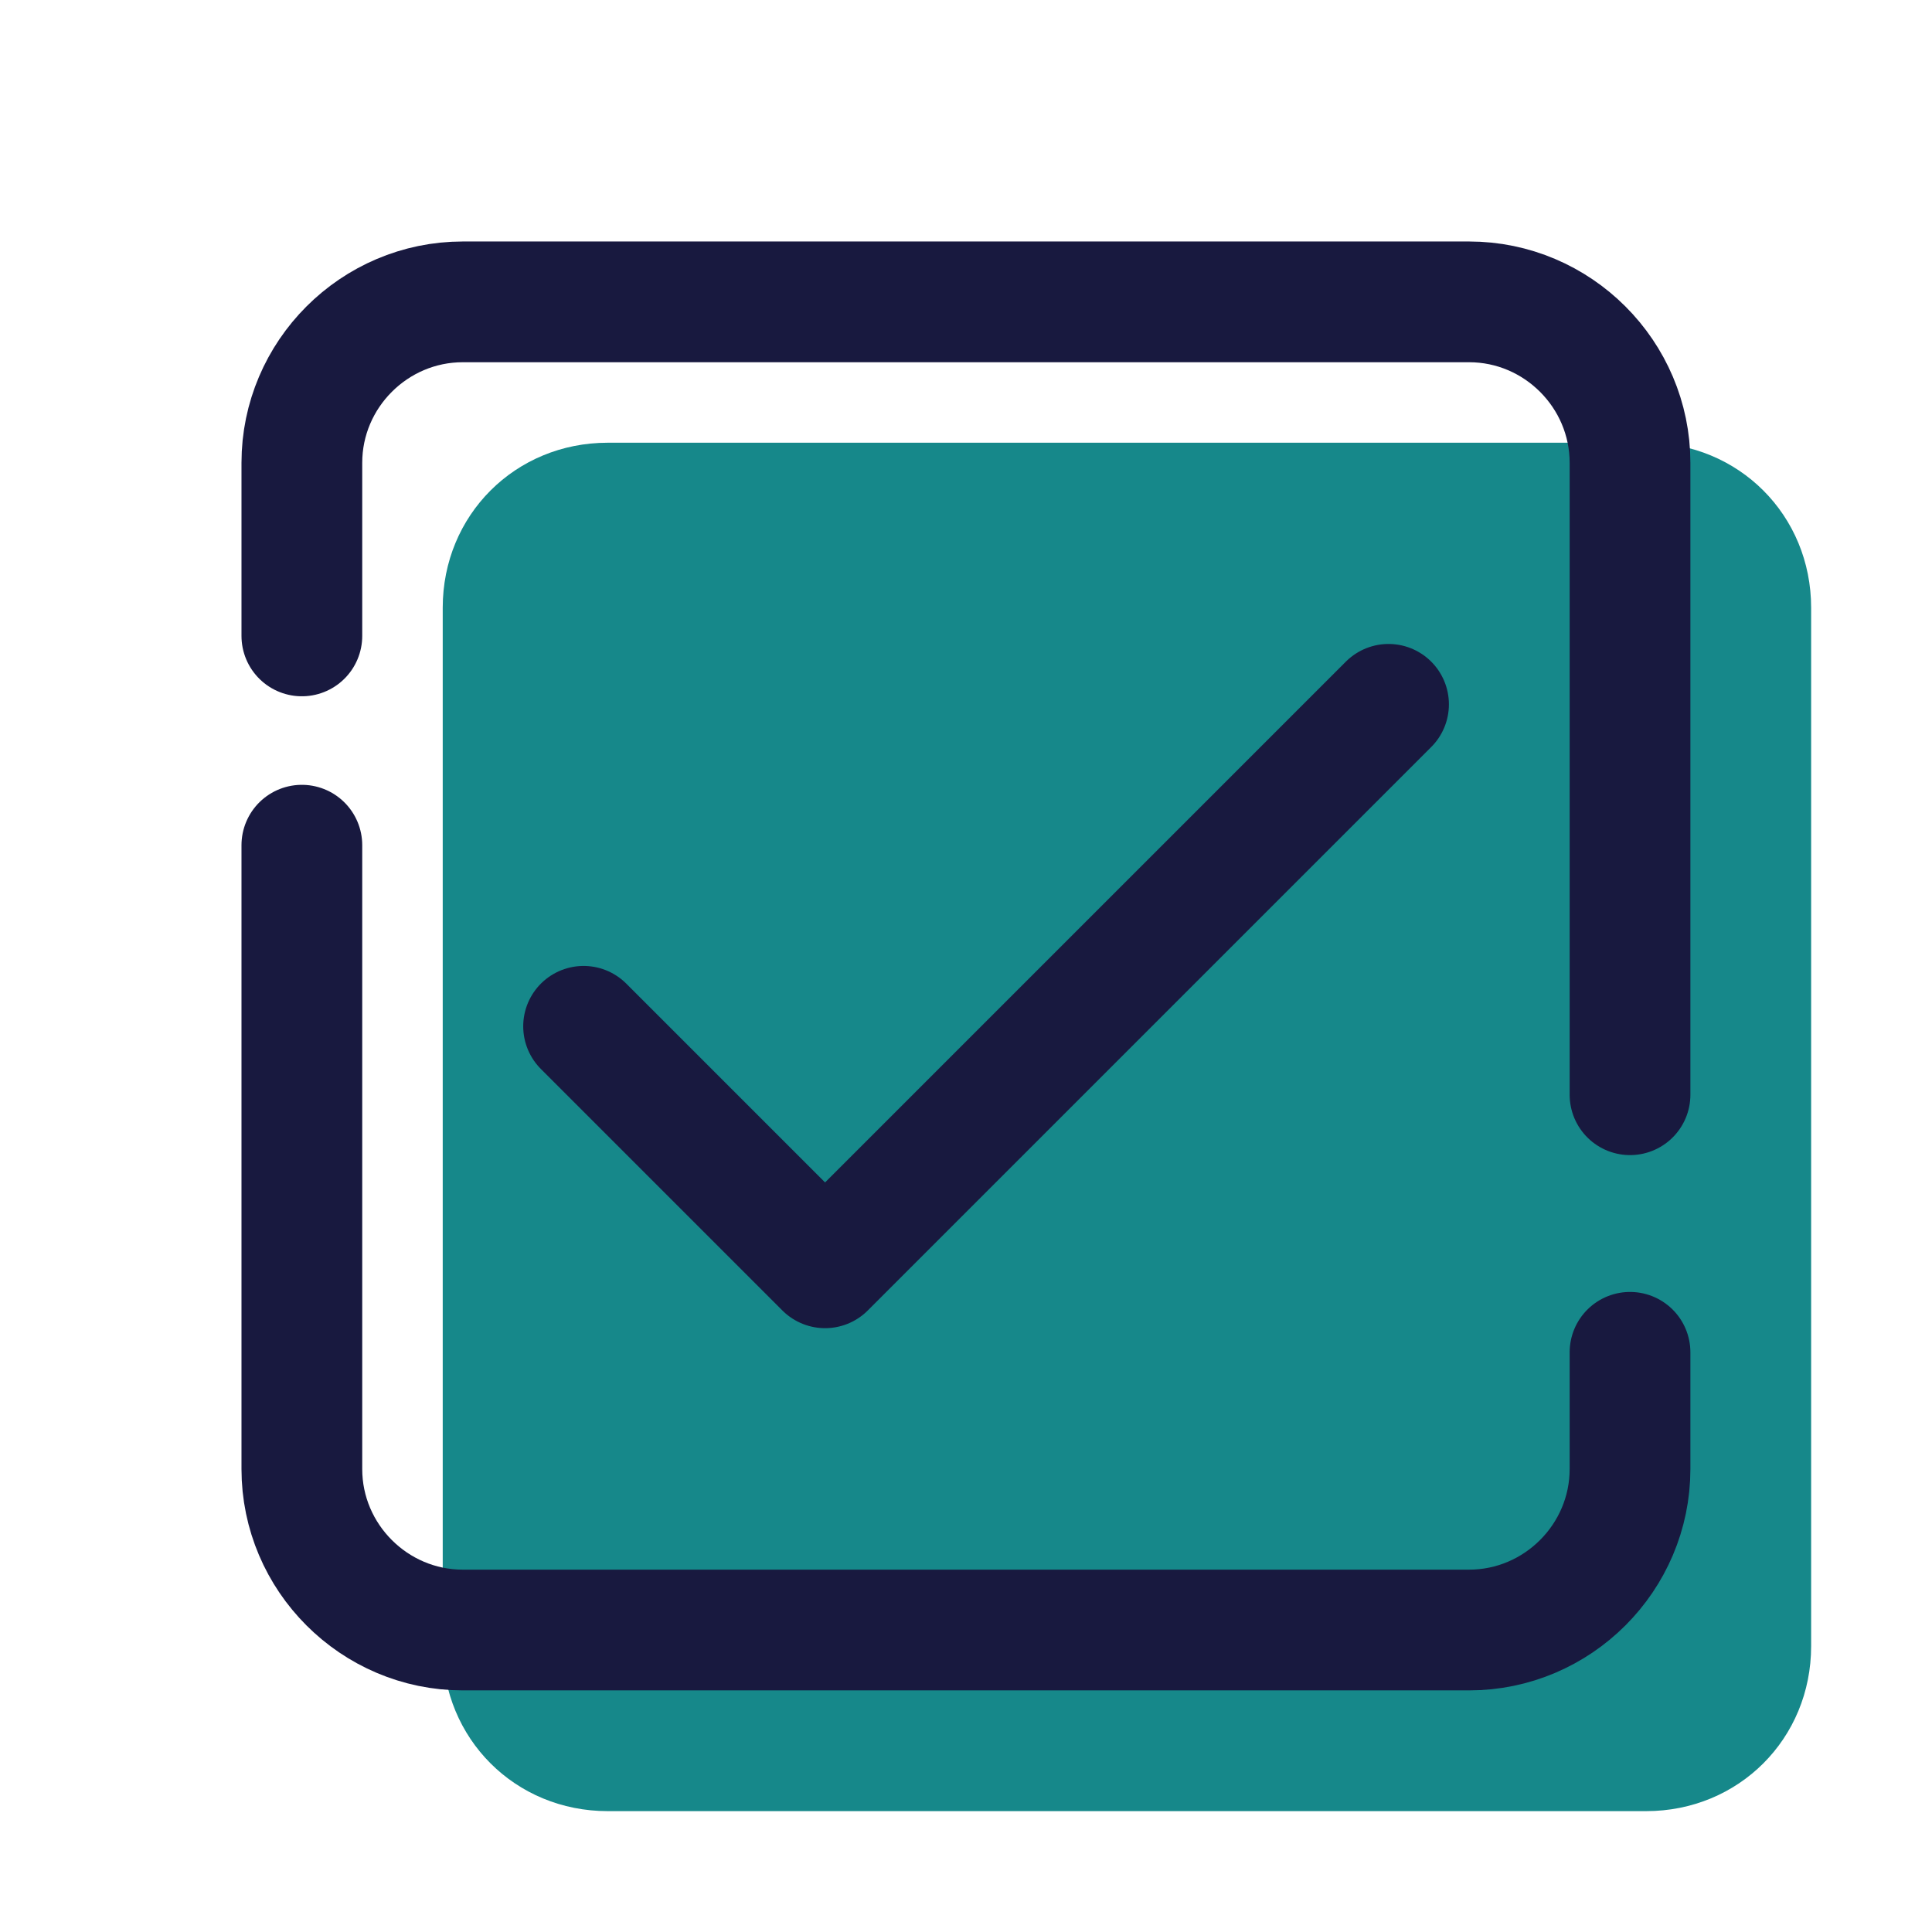 <svg xmlns="http://www.w3.org/2000/svg" xmlns:xlink="http://www.w3.org/1999/xlink" viewBox="0,0,256,256" width="100px" height="100px" fill-rule="nonzero"><g fill="none" fill-rule="nonzero" stroke="none" stroke-width="none" stroke-linecap="none" stroke-linejoin="none" stroke-miterlimit="10" stroke-dasharray="" stroke-dashoffset="0" font-family="none" font-weight="none" font-size="none" text-anchor="none" style="mix-blend-mode: normal"><g transform="scale(5.333,5.333)"><path d="M40.9,45h-25.8c-2.3,0 -4.1,-1.8 -4.1,-4.1v-25.8c0,-2.3 1.8,-4.1 4.1,-4.1h25.8c2.3,0 4.1,1.8 4.1,4.1v25.8c0,2.3 -1.8,4.1 -4.1,4.1z" fill="#16888a" stroke="none" stroke-width="1" stroke-linecap="butt" stroke-linejoin="miter"></path><path d="M40.5,33.6v2.9c0,2.2 -1.8,4 -4,4h-25c-2.2,0 -4,-1.8 -4,-4v-15.5" fill="none" stroke="#18193f" stroke-width="3" stroke-linecap="round" stroke-linejoin="round"></path><path d="M7.5,15.8v-4.3c0,-2.2 1.8,-4 4,-4h25c2.2,0 4,1.8 4,4v15.7" fill="none" stroke="#18193f" stroke-width="3" stroke-linecap="round" stroke-linejoin="round"></path><path d="M14.5,25.5l6,6l14,-14" fill="none" stroke="#18193f" stroke-width="3" stroke-linecap="round" stroke-linejoin="round"></path></g></g></svg>